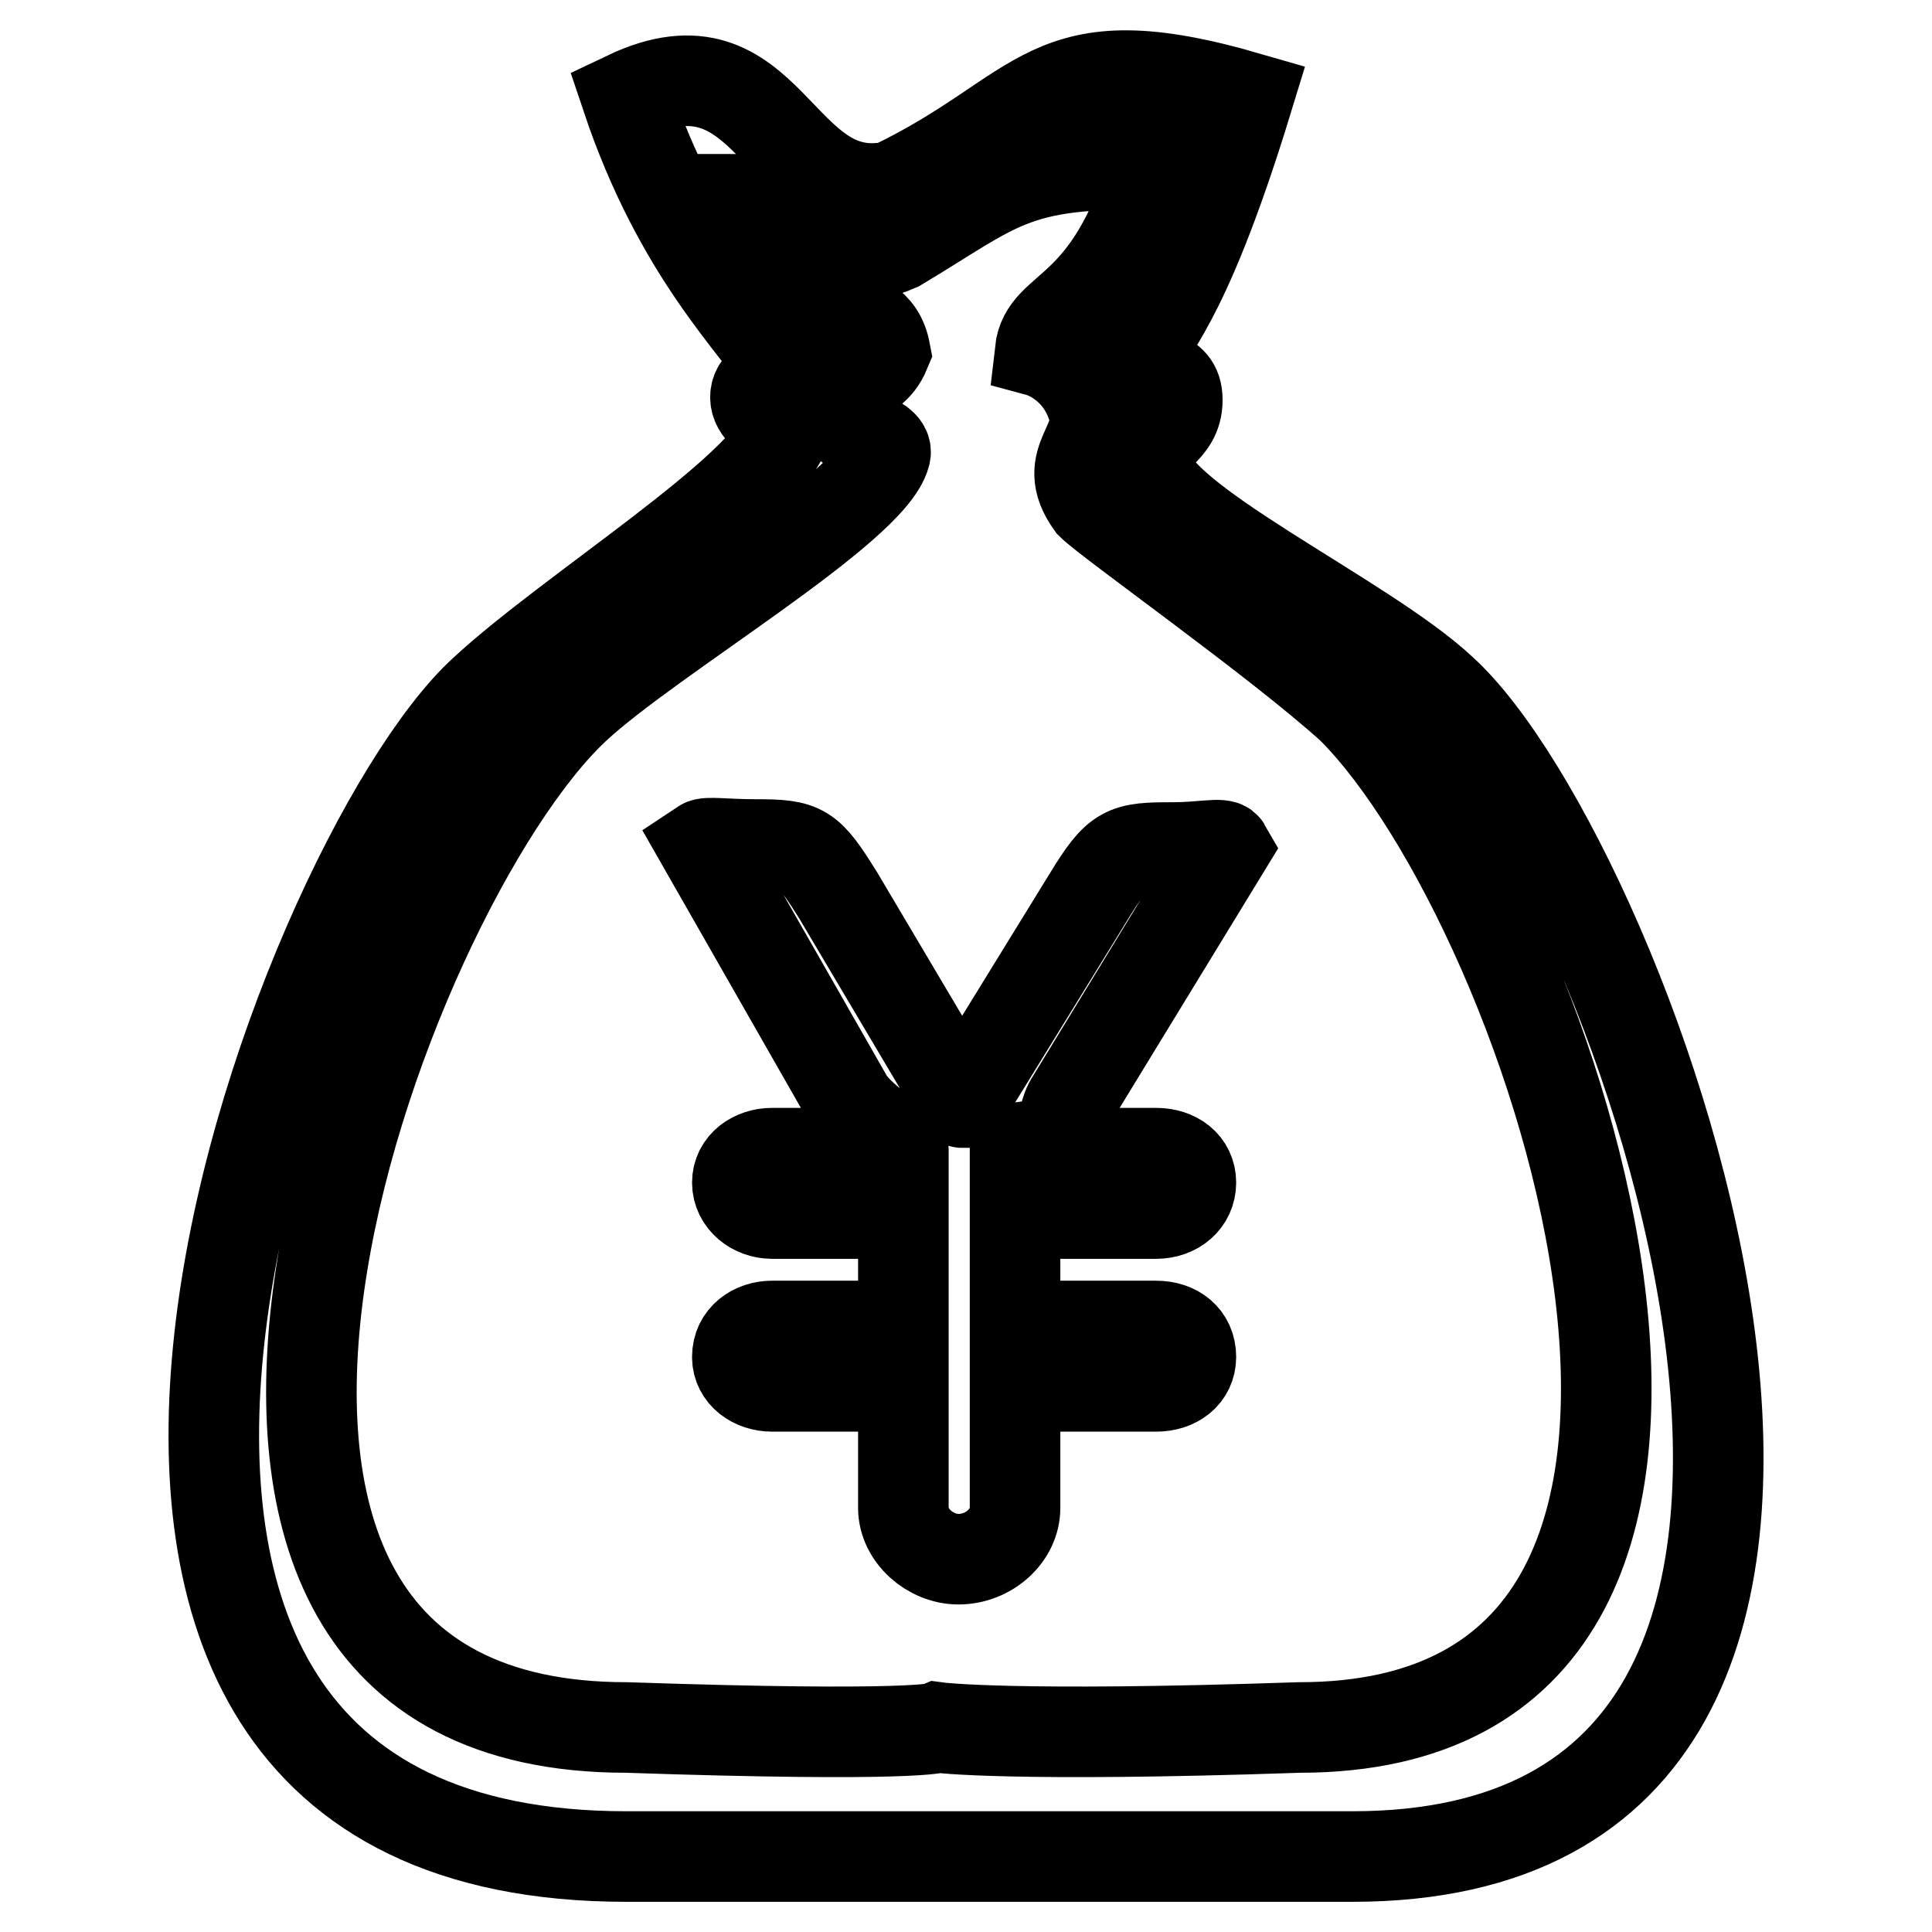 <?xml version="1.0" encoding="utf-8"?>
<!-- Svg Vector Icons : http://www.onlinewebfonts.com/icon -->
<!DOCTYPE svg PUBLIC "-//W3C//DTD SVG 1.1//EN" "http://www.w3.org/Graphics/SVG/1.1/DTD/svg11.dtd">
<svg version="1.1" xmlns="http://www.w3.org/2000/svg" xmlns:xlink="http://www.w3.org/1999/xlink" x="0px" y="0px" viewBox="0 0 256 256" enable-background="new 0 0 256 256" xml:space="preserve">
<g> <path stroke-width="12" fill-opacity="0" stroke="#000000"  d="M142,145.7l20.4-33.4c-0.4-0.7-3.1,0-7,0c-6.4,0-7.3,0.2-11.2,6.6l-16.5,26.8c-0.2,0.2-0.2,0.4-0.2,0.4 c-0.2,0-0.2-0.2-0.4-0.4l-16-27c-4-6.4-4.6-6.8-11-6.8c-4,0-6.4-0.4-7,0l19.3,33.8c2,3.1,7.3,5.9,7.3,6.6v0.5h-17.4 c-2.4,0-4.6,1.5-4.6,3.9c0,2.4,2.2,4.1,4.6,4.1h17.4v14.9h-17.4c-2.4,0-4.6,1.5-4.6,4.1c0,2.4,2.2,3.9,4.6,3.9h17.4v16.1 c0,3.7,3.6,6.8,7.3,6.8c4,0,7.5-3.1,7.5-6.8v-16.1h18.7c2.6,0,4.6-1.5,4.6-3.9c0-2.6-2-4.1-4.6-4.1h-18.7v-14.9h18.7 c2.6,0,4.6-1.7,4.6-4.1c0-2.4-2-3.9-4.6-3.9h-18.7c0,0,0-0.5,0-0.7C142.4,151.4,140,148.7,142,145.7L142,145.7z M191.1,91.5 c-10.3-9.7-39.3-22.9-39.3-30.4c0-3.5,4.2-3.8,4.2-8.1c0-4.2-4.2-2.2-4.2-6.2c0-3.9,4.4-3.8,13.6-33.9 c-27.2-7.9-26.6,1.9-47.2,11.8C102.8,27.8,102.3,3.6,83,12.8c7,20.9,17.1,30.1,21.3,36.7c-2.4,0.2-4.2,1.5-4.2,3.1 c0,1.8,1.8,3.1,4.2,3.3c-0.2,0.2-0.2,0.7-0.2,0.9c-2.2,7.9-28.6,24.2-40,34.8C39.5,114.1-11,246,83,246h96.2 C264.9,246,215.9,114.1,191.1,91.5L191.1,91.5z M172.2,228.9c-38.2,1.3-47.9,0-47.9,0s-2.9,1.3-41.3,0 c-73.6,0-32.7-110.9-6.8-135.1c10.1-9.4,39.3-26.4,41.1-33.6c0.7-2.4-6.8-2.9-6.8-6.8c0-3.9,4.8-2,6.8-6.8 c-1.5-7.9-10.8-2-19.8-20.2c13,0,11,10.8,21.5,6.2c13.2-7.9,15.2-11.2,34-10.8c-6.1,20.4-14.5,18.5-15.2,24.8c0,0,4.8,1.3,6.8,6.8 c2.2,5.5-4.4,7.3,0,13.4c2.4,2.4,24.8,18.2,34.5,27C205.8,120.4,242.5,228.9,172.2,228.9L172.2,228.9z"/></g>
</svg>